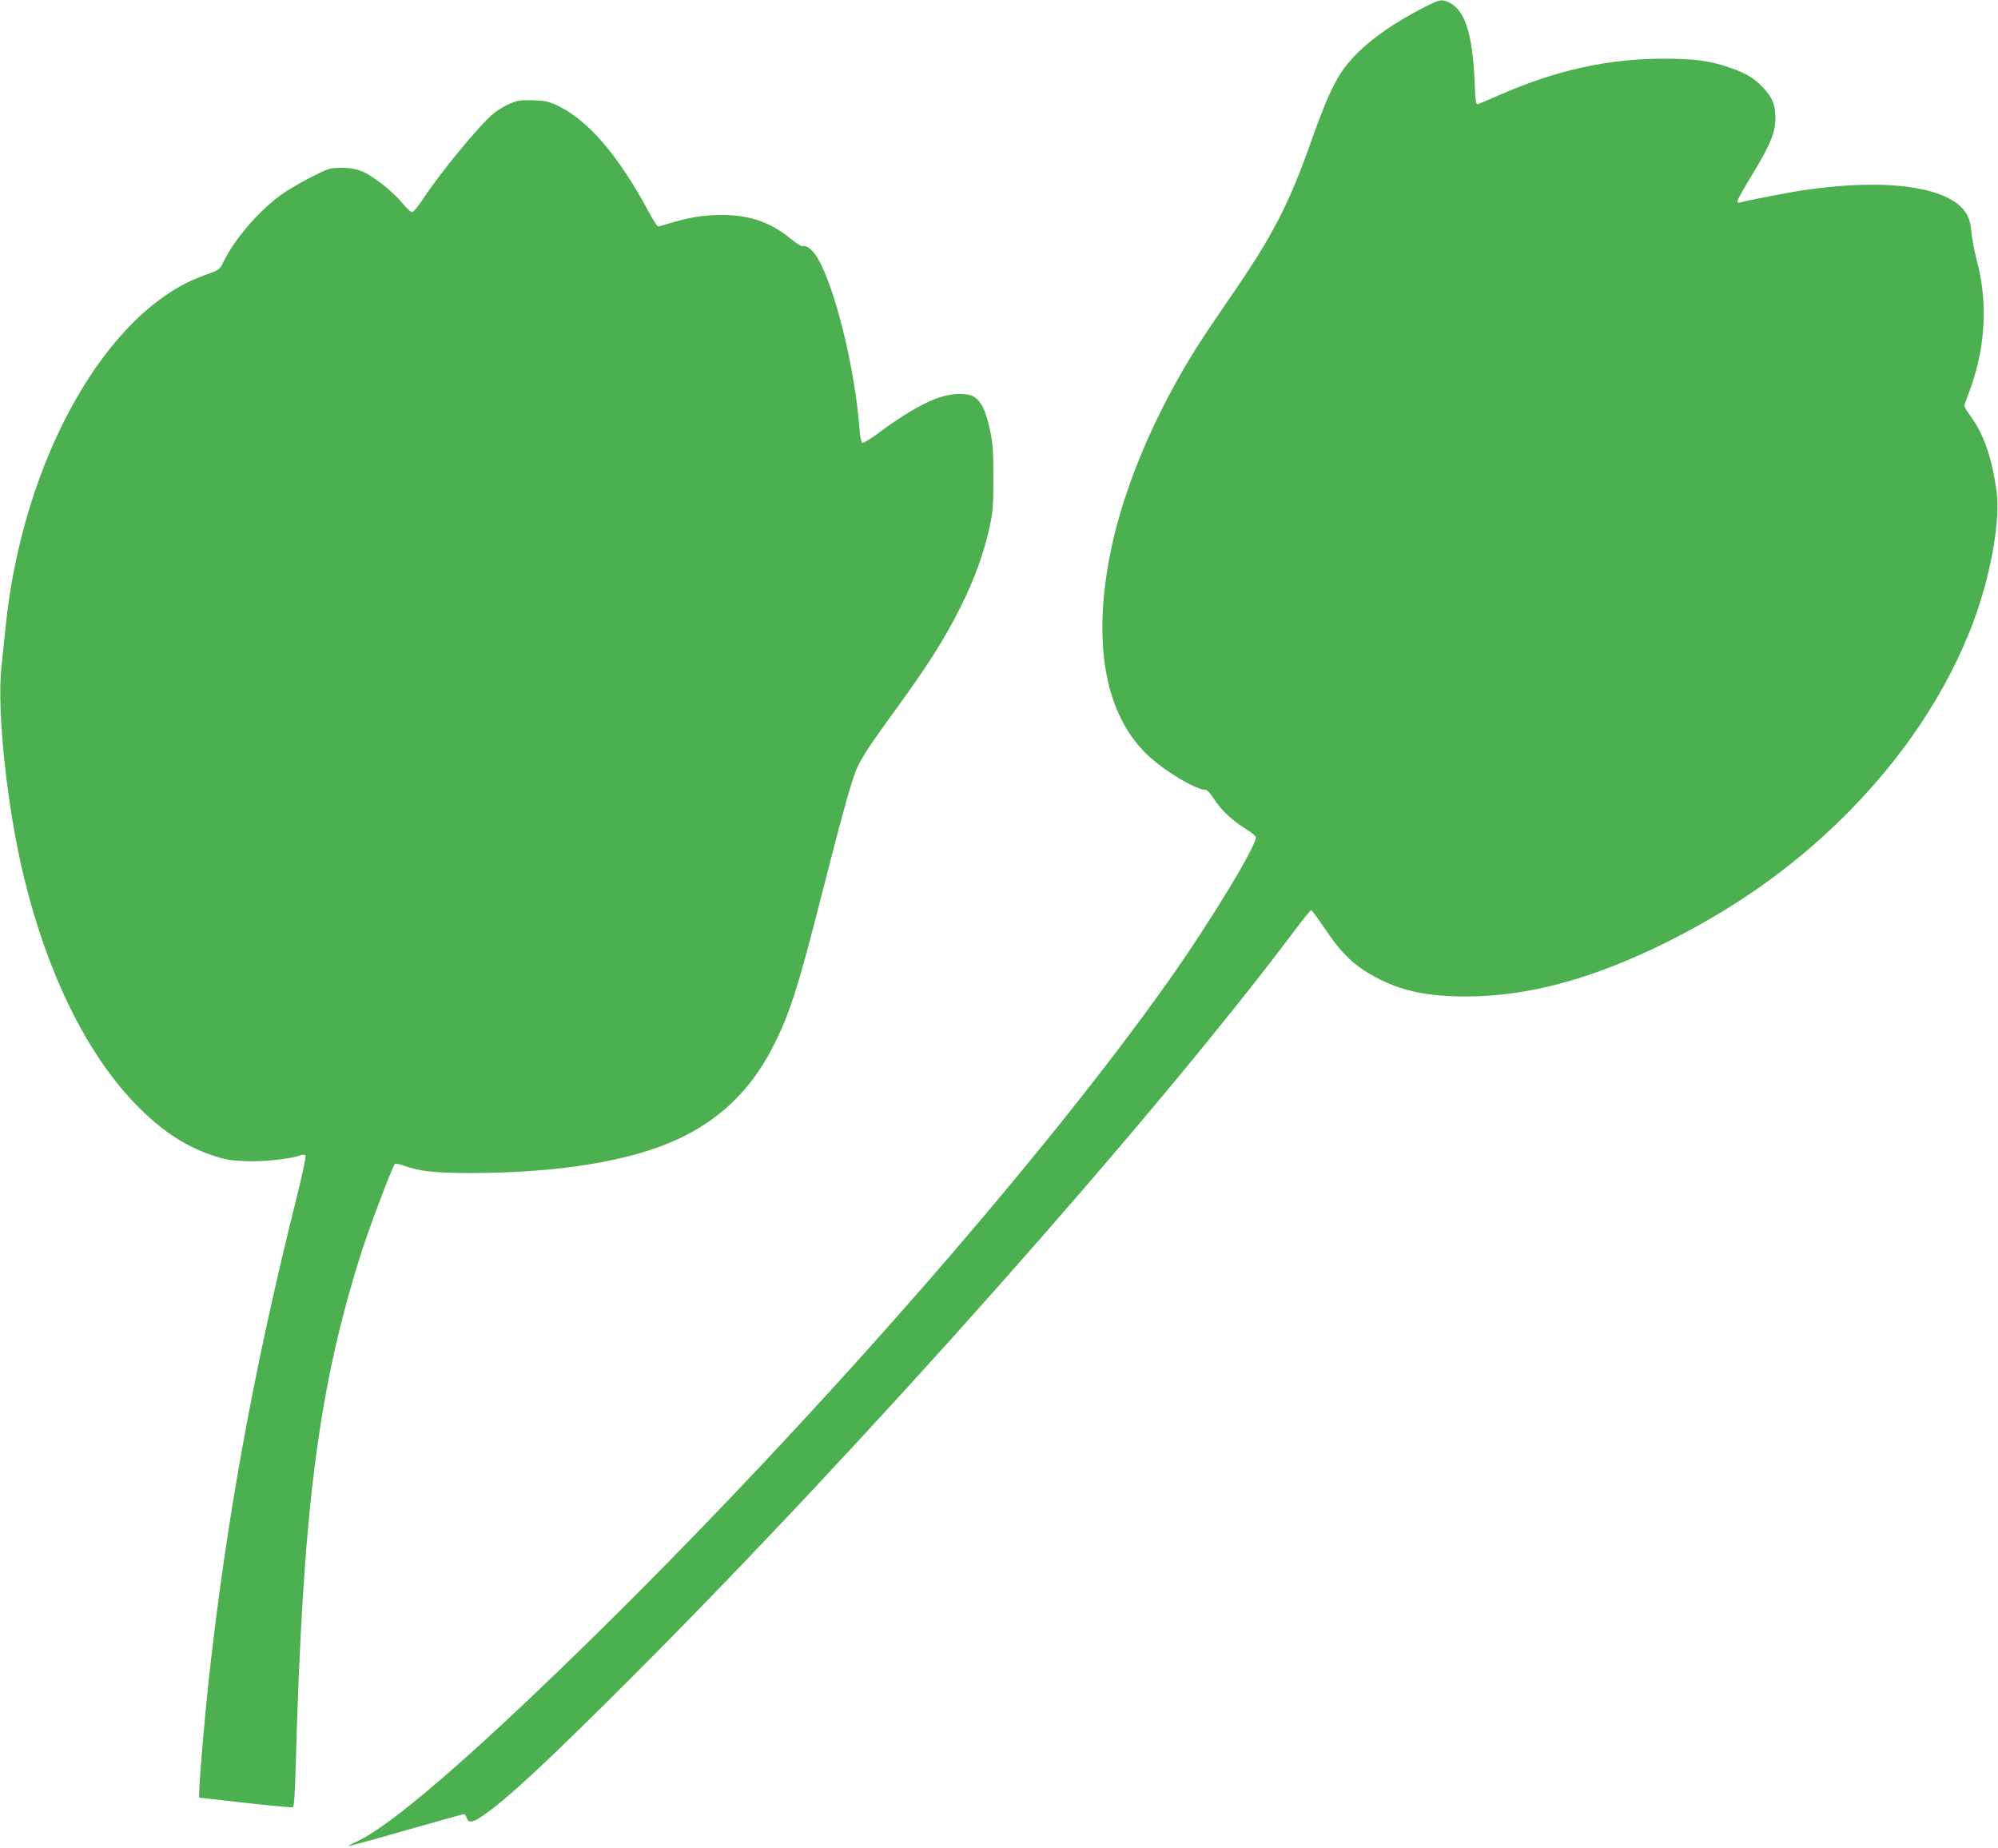 <?xml version="1.0" standalone="no"?>
<!DOCTYPE svg PUBLIC "-//W3C//DTD SVG 20010904//EN"
 "http://www.w3.org/TR/2001/REC-SVG-20010904/DTD/svg10.dtd">
<svg version="1.0" xmlns="http://www.w3.org/2000/svg"
 width="1280pt" height="1184pt" viewBox="0 0 1280 1184"
 preserveAspectRatio="xMidYMid meet">
<g transform="translate(0,1184) scale(0.1,-0.1)"
fill="#4caf50" stroke="none">
<path d="M9135 11799 c-247 -126 -417 -255 -521 -392 -64 -86 -121 -210 -205
-447 -152 -433 -254 -630 -545 -1050 -174 -253 -246 -365 -344 -545 -205 -374
-351 -763 -415 -1110 -103 -559 -19 -994 242 -1247 105 -102 314 -228 378
-228 9 0 31 -25 51 -56 46 -72 116 -138 198 -189 36 -22 68 -47 71 -56 14 -41
-294 -549 -563 -928 -835 -1178 -2333 -2881 -3750 -4265 -736 -718 -1232
-1144 -1448 -1243 -30 -14 -54 -26 -52 -28 2 -2 167 43 368 101 201 57 368
104 373 104 4 0 12 -11 17 -25 13 -35 37 -31 106 16 161 112 403 338 945 879
1482 1481 3338 3571 4248 4783 56 75 106 137 111 137 4 0 42 -51 83 -112 110
-165 191 -243 327 -316 166 -90 333 -125 585 -125 400 1 810 113 1285 349 430
215 790 468 1108 779 393 383 686 821 856 1276 112 303 173 651 146 838 -30
214 -84 367 -170 481 -26 34 -38 60 -34 70 4 8 22 60 42 114 94 269 106 550
35 813 -14 54 -29 132 -33 173 -4 51 -14 89 -30 117 -97 173 -496 234 -1030
157 -94 -13 -359 -64 -417 -80 -16 -4 -23 -2 -23 7 0 8 45 88 100 178 114 188
145 266 144 361 -1 81 -20 126 -79 189 -56 59 -104 89 -202 124 -131 47 -230
61 -438 61 -354 0 -687 -74 -1045 -231 -69 -30 -132 -57 -141 -60 -14 -4 -17
15 -22 144 -13 302 -61 454 -158 504 -52 26 -62 24 -154 -22z"/>
<path d="M3267 11176 c-31 -13 -78 -41 -103 -61 -91 -75 -335 -370 -452 -547
-31 -48 -64 -87 -72 -87 -8 0 -35 25 -60 55 -60 75 -192 179 -260 206 -40 16
-76 23 -132 23 -74 0 -80 -2 -200 -62 -68 -35 -154 -86 -193 -115 -144 -106
-296 -285 -366 -430 -22 -45 -24 -47 -119 -81 -625 -221 -1164 -1174 -1274
-2252 -9 -83 -21 -200 -27 -260 -30 -286 37 -906 147 -1355 149 -609 398
-1115 707 -1437 162 -168 312 -270 490 -331 88 -30 118 -36 223 -40 116 -4
286 14 349 38 13 5 26 5 32 -1 5 -5 -20 -123 -63 -296 -267 -1068 -442 -2027
-554 -3038 -25 -227 -58 -607 -62 -705 l-3 -75 294 -33 c162 -18 300 -31 307
-28 8 3 13 77 18 248 45 1656 144 2435 422 3308 55 171 197 547 214 564 4 4
32 -1 62 -12 94 -35 200 -46 433 -46 565 2 1018 77 1322 219 265 124 460 312
597 575 113 217 166 381 326 1012 141 550 192 733 227 802 40 79 84 145 249
372 202 278 307 444 407 644 89 177 152 351 188 520 20 90 23 135 23 310 0
175 -3 220 -23 310 -25 115 -51 172 -94 204 -45 33 -160 29 -258 -10 -97 -39
-212 -108 -345 -206 -58 -44 -112 -77 -119 -75 -8 4 -15 38 -19 94 -30 390
-158 907 -269 1091 -32 53 -70 83 -95 75 -7 -3 -40 18 -74 46 -135 110 -264
154 -448 154 -116 -1 -205 -15 -329 -53 -35 -11 -68 -20 -75 -20 -6 0 -33 42
-60 93 -191 357 -388 587 -583 680 -58 27 -81 32 -158 35 -77 2 -99 -1 -148
-22z"/>
</g>
</svg>
